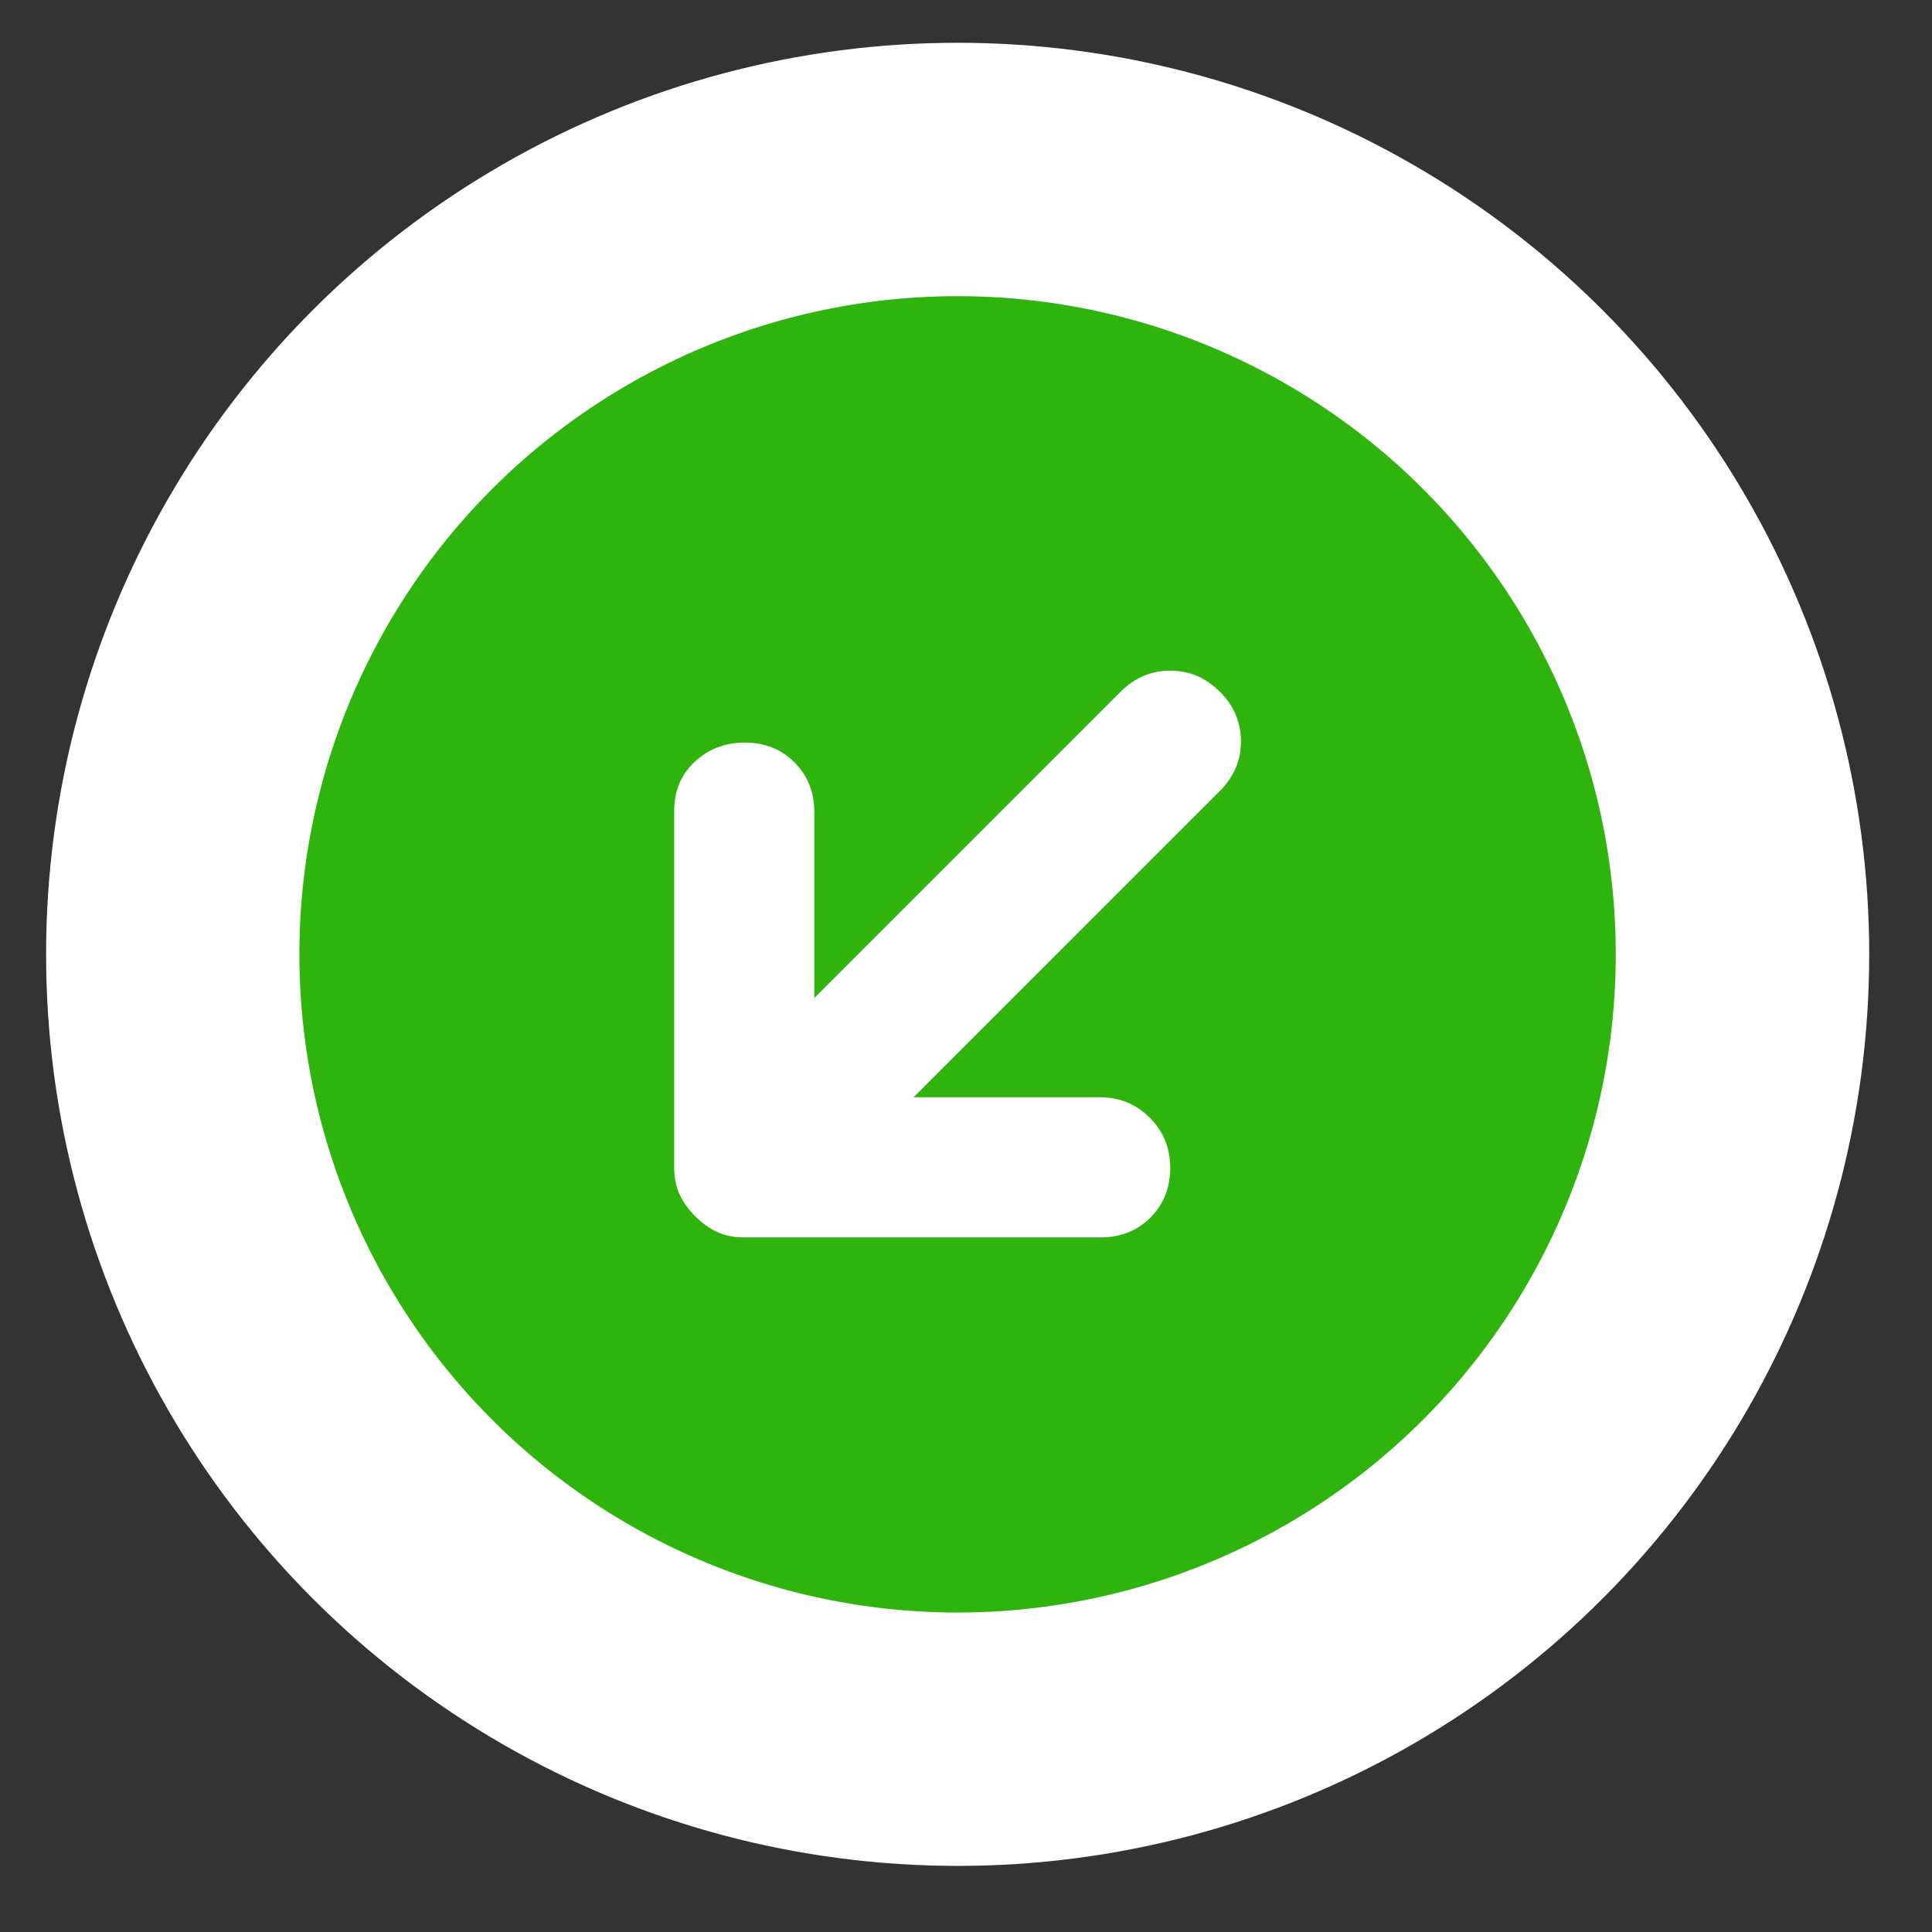 <svg width="28" height="28" viewBox="0 0 28 28" fill="none" xmlns="http://www.w3.org/2000/svg">
<rect x="0" y="0" width="28" height="28" fill="#333333" stroke="none"/>
<circle cx="13.879" cy="13.831" r="13.211" fill="white"/>
<circle cx="13.878" cy="13.831" r="9.539" fill="#2FB40E"/>
<path d="M10.795 10.762C10.508 10.762 10.265 10.855 10.068 11.041C9.87 11.226 9.771 11.463 9.771 11.75L9.771 16.927C9.771 17.07 9.798 17.199 9.851 17.314C9.905 17.427 9.98 17.532 10.076 17.628C10.172 17.724 10.277 17.799 10.39 17.853C10.505 17.906 10.633 17.933 10.777 17.933L15.954 17.933C16.241 17.933 16.481 17.837 16.673 17.646C16.864 17.454 16.96 17.214 16.96 16.927C16.96 16.639 16.861 16.397 16.664 16.199C16.466 16.001 16.223 15.902 15.936 15.902L13.24 15.902L17.679 11.463C17.883 11.259 17.985 11.02 17.985 10.744C17.985 10.468 17.883 10.228 17.679 10.025C17.475 9.821 17.236 9.719 16.96 9.72C16.685 9.719 16.445 9.821 16.241 10.025L11.802 14.464L11.802 11.768C11.802 11.481 11.706 11.241 11.514 11.049C11.322 10.857 11.083 10.762 10.795 10.762Z" fill="white"/>
</svg>

